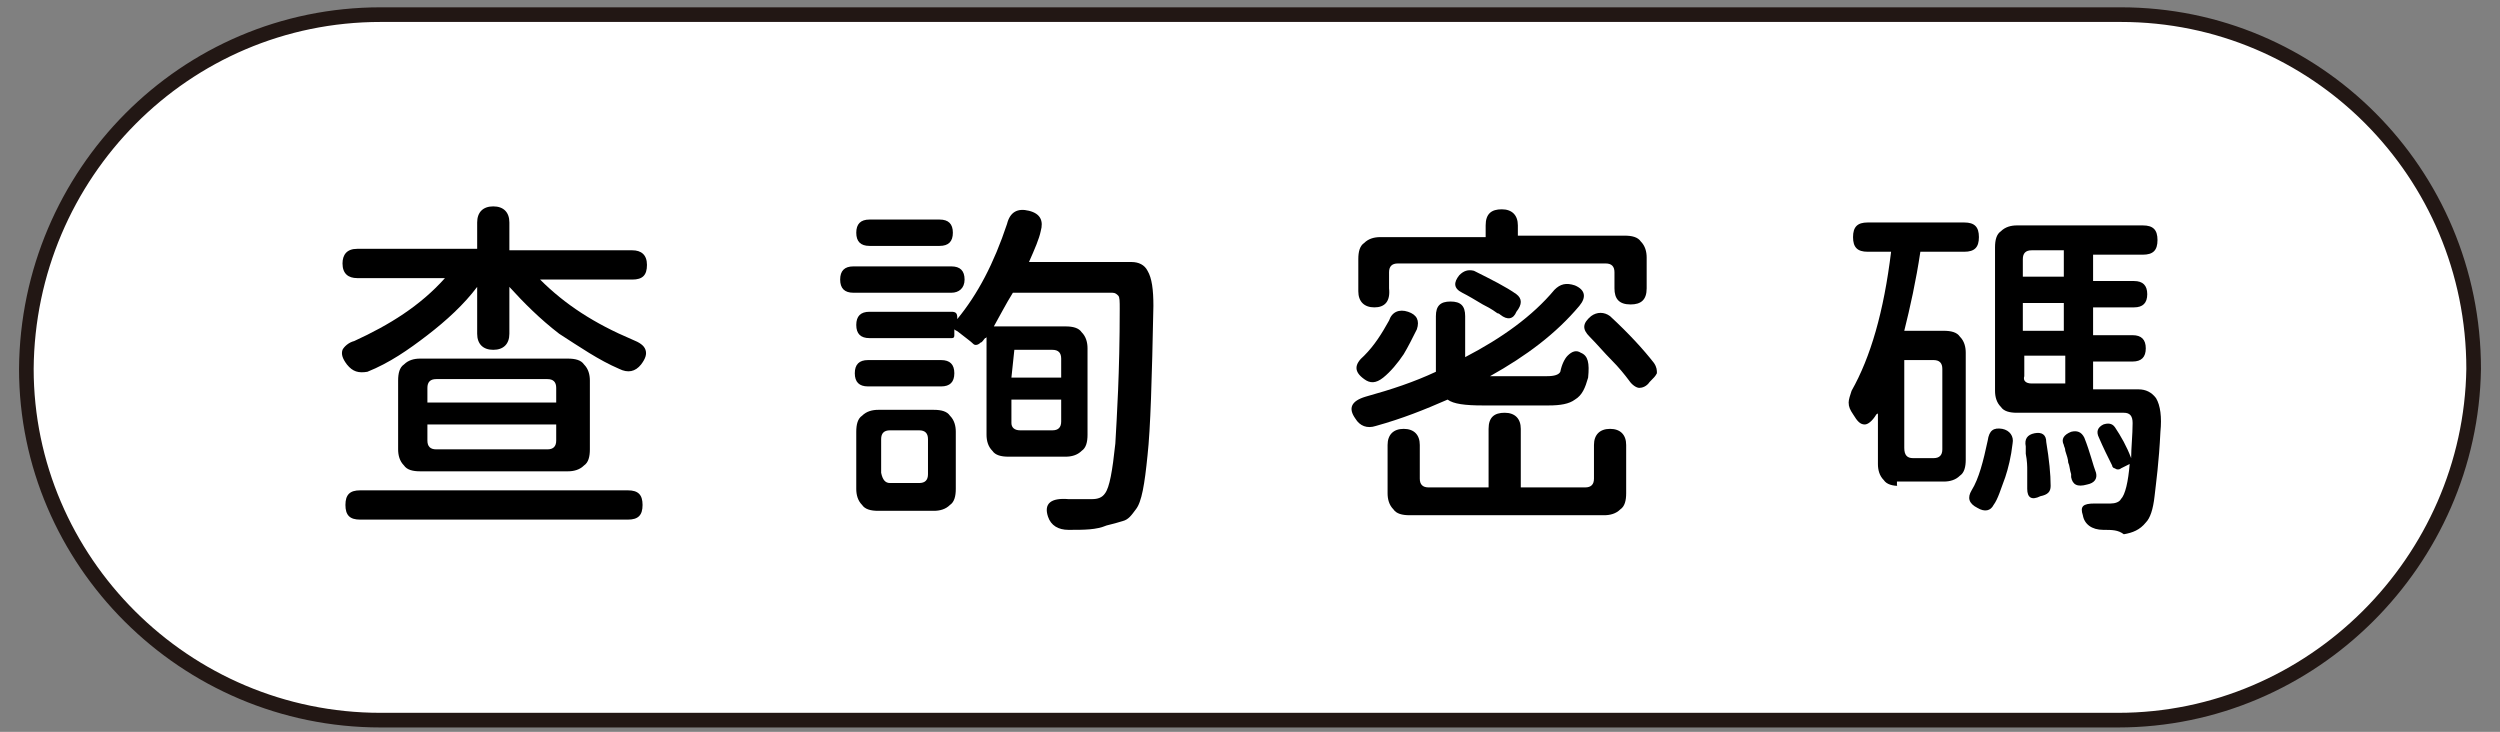 <?xml version="1.0" encoding="utf-8"?>
<!-- Generator: Adobe Illustrator 22.0.0, SVG Export Plug-In . SVG Version: 6.00 Build 0)  -->
<svg version="1.1" id="圖層_1" xmlns="http://www.w3.org/2000/svg" xmlns:xlink="http://www.w3.org/1999/xlink" x="0px" y="0px"
	 viewBox="0 0 170.8 50" style="enable-background:new 0 0 170.8 50;" xml:space="preserve">
<rect x="0" y="0" width="170.8" height="50" fill="#808080" stroke="none"/>
<style type="text/css">
	.st0{fill:#FFFFFF;stroke:#221714;stroke-miterlimit:10;}
</style>
<title>pass</title>
<g>
	<path class="st0" d="M144.7,49.2H26c-13.4,0-24.2-10.9-24.2-24l0,0C1.9,11.9,12.6,1,26,1h118.9C158.2,1,169,11.8,169,25.2l0,0l0,0
		C168.8,38.3,158,49.2,144.7,49.2z"/>
	<g>
		<path d="M23.7,24.9c-0.3-0.4-0.4-0.7-0.3-1c0.1-0.2,0.4-0.5,0.8-0.6c2.4-1.1,4.5-2.4,6.2-4.3h-6c-0.6,0-1-0.3-1-1c0-0.6,0.3-1,1-1
			h8.2v-1.8c0-0.7,0.4-1.1,1.1-1.1c0.7,0,1.1,0.4,1.1,1.1v1.9h4.7h3.7c0.6,0,1,0.3,1,1c0,0.7-0.3,1-1,1h-6.3c1.7,1.7,3.7,3,6.3,4.1
			c0.5,0.2,0.8,0.4,0.9,0.7c0.1,0.3,0,0.6-0.3,1c-0.4,0.5-0.9,0.6-1.5,0.3c-1.4-0.6-2.7-1.5-4.1-2.4c-1.3-1-2.4-2.1-3.4-3.2v3.2
			c0,0.7-0.4,1.1-1.1,1.1c-0.7,0-1.1-0.4-1.1-1.1v-3.2c-0.9,1.2-2.1,2.3-3.4,3.3c-1.3,1-2.6,1.9-4.1,2.5
			C24.5,25.5,24.1,25.4,23.7,24.9z M24.6,35.5c-0.7,0-1-0.3-1-1s0.3-1,1-1h18.3c0.7,0,1,0.3,1,1s-0.3,1-1,1h-9.1H24.6z M28.7,32.2
			c-0.5,0-0.9-0.1-1.1-0.4c-0.3-0.3-0.4-0.7-0.4-1.1V26c0-0.5,0.1-0.9,0.4-1.1c0.3-0.3,0.7-0.4,1.1-0.4h10.1c0.5,0,0.9,0.1,1.1,0.4
			c0.3,0.3,0.4,0.7,0.4,1.1v4.7c0,0.5-0.1,0.9-0.4,1.1c-0.3,0.3-0.7,0.4-1.1,0.4h-5.1L28.7,32.2L28.7,32.2z M29.2,27.5h4.4h4.4v-1
			c0-0.4-0.2-0.6-0.6-0.6h-7.6c-0.4,0-0.6,0.2-0.6,0.6C29.2,26.6,29.2,27.5,29.2,27.5z M29.8,30.7h3.8h3.8c0.4,0,0.6-0.2,0.6-0.6V29
			h-8.8v1.1C29.2,30.5,29.4,30.7,29.8,30.7z"/>
		<path d="M58.3,20c-0.6,0-0.9-0.3-0.9-0.9s0.3-0.9,0.9-0.9h3.3H65c0.6,0,0.9,0.3,0.9,0.9S65.5,20,65,20H58.3z M60,34.9
			c-0.5,0-0.9-0.1-1.1-0.4c-0.3-0.3-0.4-0.7-0.4-1.1v-3.9c0-0.5,0.1-0.9,0.4-1.1c0.3-0.3,0.7-0.4,1.1-0.4h1.9h1.9
			c0.5,0,0.9,0.1,1.1,0.4c0.3,0.3,0.4,0.7,0.4,1.1v3.9c0,0.5-0.1,0.9-0.4,1.1c-0.3,0.3-0.7,0.4-1.1,0.4H60z M73,36.2
			c-0.7,0-1.2-0.3-1.4-0.9c-0.3-0.9,0.2-1.3,1.4-1.2c0.5,0,1,0,1.6,0c0.4,0,0.7-0.1,0.9-0.4c0.3-0.4,0.5-1.5,0.7-3.4
			c0.1-1.8,0.3-4.8,0.3-9.2c0-0.5,0-0.8-0.1-0.9c-0.1-0.1-0.2-0.2-0.4-0.2h-6.8c-0.5,0.8-0.9,1.6-1.3,2.3h4.9c0.5,0,0.9,0.1,1.1,0.4
			c0.3,0.3,0.4,0.7,0.4,1.1v5.9c0,0.5-0.1,0.9-0.4,1.1c-0.3,0.3-0.7,0.4-1.1,0.4h-3.9c-0.5,0-0.9-0.1-1.1-0.4
			c-0.3-0.3-0.4-0.7-0.4-1.1V23c0,0,0,0.1-0.1,0.1c-0.1,0.1-0.2,0.3-0.3,0.3c-0.2,0.2-0.4,0.2-0.5,0.1c-0.2-0.2-0.5-0.4-1-0.8
			c-0.1-0.1-0.2-0.1-0.3-0.2v0.4c0,0.2-0.1,0.2-0.2,0.2h-5.6c-0.6,0-0.9-0.3-0.9-0.9s0.3-0.9,0.9-0.9H65c0.3,0,0.4,0.1,0.4,0.4v0.1
			c1.4-1.7,2.5-3.8,3.4-6.5c0.2-0.8,0.7-1.1,1.5-0.9c0.8,0.2,1,0.7,0.8,1.4c-0.1,0.5-0.4,1.2-0.8,2.1h4.3h2.7c0.5,0,0.9,0.2,1.1,0.6
			c0.3,0.5,0.4,1.3,0.4,2.4c-0.1,5-0.2,8.4-0.4,10.2c-0.2,2-0.4,3.2-0.8,3.7c-0.3,0.4-0.5,0.7-0.9,0.8c-0.3,0.1-0.7,0.2-1.1,0.3
			C74.9,36.2,74.1,36.2,73,36.2z M59.3,26.4c-0.6,0-0.9-0.3-0.9-0.9s0.3-0.9,0.9-0.9h2.5h2.5c0.6,0,0.9,0.3,0.9,0.9
			s-0.3,0.9-0.9,0.9H59.3z M59.4,16.8c-0.6,0-0.9-0.3-0.9-0.9s0.3-0.9,0.9-0.9h2.4h2.4c0.6,0,0.9,0.3,0.9,0.9c0,0.6-0.3,0.9-0.9,0.9
			H59.4z M60.8,33h2c0.4,0,0.6-0.2,0.6-0.6v-1.2v-1.2c0-0.4-0.2-0.6-0.6-0.6h-2c-0.4,0-0.6,0.2-0.6,0.6v2.3
			C60.3,32.8,60.5,33,60.8,33z M69.1,25.8h1.7h1.7v-1.3c0-0.4-0.2-0.6-0.6-0.6h-2.6L69.1,25.8L69.1,25.8z M69.7,29.4h2.2
			c0.4,0,0.6-0.2,0.6-0.6v-1.5h-1.7h-1.7v1.6C69.1,29.2,69.3,29.4,69.7,29.4z"/>
		<path d="M92.6,28.6c-0.5-0.7-0.3-1.2,0.7-1.5c1.8-0.5,3.3-1,4.8-1.7c0-0.1,0-0.3,0-0.4v-3.4c0-0.7,0.3-1,1-1c0.7,0,1,0.3,1,1v2.8
			c2.5-1.3,4.6-2.8,6.1-4.6c0.4-0.4,0.8-0.5,1.4-0.3c0.7,0.3,0.8,0.8,0.3,1.4c-1.6,1.9-3.6,3.4-6.1,4.8h3.9c0.5,0,0.8-0.1,0.9-0.3
			c0.1-0.5,0.3-0.9,0.5-1.1c0.3-0.3,0.6-0.4,0.9-0.2c0.5,0.2,0.6,0.7,0.5,1.7c-0.2,0.7-0.4,1.2-0.9,1.5c-0.4,0.3-1,0.4-1.8,0.4h-2.2
			h-2.3c-1.2,0-2-0.1-2.4-0.4c-1.6,0.7-3.1,1.3-4.9,1.8C93.4,29.3,92.9,29.1,92.6,28.6z M93.2,25.9c-0.7-0.5-0.7-1,0-1.6
			c0.7-0.7,1.2-1.5,1.7-2.4c0.2-0.6,0.7-0.8,1.3-0.6c0.6,0.2,0.8,0.6,0.6,1.2c-0.3,0.6-0.6,1.2-0.9,1.7c-0.4,0.6-0.9,1.2-1.4,1.6
			C94,26.2,93.6,26.2,93.2,25.9z M93.9,21c-0.7,0-1.1-0.4-1.1-1.1v-2.2c0-0.5,0.1-0.9,0.4-1.1c0.3-0.3,0.7-0.4,1.1-0.4h7.2v-0.8
			c0-0.8,0.4-1.1,1.1-1.1c0.7,0,1.1,0.4,1.1,1.1v0.7h7.3c0.5,0,0.9,0.1,1.1,0.4c0.3,0.3,0.4,0.7,0.4,1.1v2.1c0,0.8-0.4,1.1-1.1,1.1
			c-0.8,0-1.1-0.4-1.1-1.1v-1.1c0-0.4-0.2-0.6-0.6-0.6h-7.1h-7.1c-0.4,0-0.6,0.2-0.6,0.6v1.1C95,20.6,94.6,21,93.9,21z M96.3,35.2
			c-0.5,0-0.9-0.1-1.1-0.4c-0.3-0.3-0.4-0.7-0.4-1.1v-3.3c0-0.7,0.4-1.1,1.1-1.1s1.1,0.4,1.1,1.1v2.3c0,0.4,0.2,0.6,0.6,0.6h4.1v-4
			c0-0.8,0.4-1.1,1.1-1.1c0.7,0,1.1,0.4,1.1,1.1v4h4.4c0.4,0,0.6-0.2,0.6-0.6v-2.3c0-0.7,0.4-1.1,1.1-1.1s1.1,0.4,1.1,1.1v3.3
			c0,0.5-0.1,0.9-0.4,1.1c-0.3,0.3-0.7,0.4-1.1,0.4h-6.7C102.8,35.2,96.3,35.2,96.3,35.2z M102.5,21.5c0,0-0.1-0.1-0.2-0.1
			c-0.4-0.3-0.8-0.5-1-0.6c-0.5-0.3-1-0.6-1.4-0.8c-0.6-0.3-0.6-0.7-0.2-1.2c0.3-0.3,0.6-0.4,1-0.3c1.2,0.6,2.2,1.1,2.9,1.6
			c0.4,0.3,0.4,0.7,0,1.2C103.4,21.8,103,21.9,102.5,21.5z M112,26.5c-0.2,0-0.5-0.2-0.7-0.5c-0.3-0.4-0.7-0.9-1.2-1.4
			c-0.5-0.5-1-1.1-1.5-1.6s-0.5-0.9,0.1-1.4c0.4-0.3,0.9-0.3,1.3,0c1.3,1.2,2.3,2.3,3,3.2c0.2,0.3,0.2,0.5,0.2,0.7
			c-0.1,0.2-0.2,0.3-0.5,0.6C112.5,26.4,112.2,26.5,112,26.5z"/>
		<path d="M129.8,33.2c-0.5,0-0.9-0.1-1.1-0.4c-0.3-0.3-0.4-0.7-0.4-1.1v-3.5c0,0,0,0.1-0.1,0.1c-0.3,0.5-0.6,0.7-0.8,0.7
			c-0.3,0-0.5-0.2-0.8-0.7c-0.2-0.3-0.3-0.5-0.3-0.8c0-0.2,0.1-0.5,0.2-0.8c1.3-2.3,2.2-5.4,2.7-9.5h-1.6c-0.7,0-1-0.3-1-1
			c0-0.7,0.3-1,1-1h3.3h3.3c0.7,0,1,0.3,1,1c0,0.7-0.3,1-1,1h-3c-0.3,2-0.7,3.8-1.1,5.4h2.7c0.5,0,0.9,0.1,1.1,0.4
			c0.3,0.3,0.4,0.7,0.4,1.1v7.3c0,0.5-0.1,0.9-0.4,1.1c-0.3,0.3-0.7,0.4-1.1,0.4h-3.2V33.2z M130.7,31.3h1.4c0.4,0,0.6-0.2,0.6-0.6
			v-5.5c0-0.4-0.2-0.6-0.6-0.6h-2v3.3v2.7C130.1,31.1,130.3,31.3,130.7,31.3z M135.1,34.7c-0.6-0.3-0.7-0.7-0.4-1.2
			c0.5-0.8,0.8-2,1.1-3.4c0.1-0.7,0.4-0.9,1-0.8c0.5,0.1,0.8,0.5,0.7,1c-0.1,0.9-0.3,1.7-0.5,2.3c-0.3,0.8-0.5,1.5-0.8,1.9
			C136,34.9,135.6,35,135.1,34.7z M143.7,36.2c-0.8,0-1.3-0.4-1.4-1l0,0l0,0c-0.2-0.6,0-0.8,0.8-0.8c0.3,0,0.7,0,1.1,0
			c0.3,0,0.6-0.1,0.7-0.3c0.3-0.3,0.5-1.2,0.6-2.4l-0.6,0.3c-0.1,0.1-0.3,0.1-0.4,0c-0.1,0-0.2-0.1-0.2-0.2
			c-0.3-0.6-0.6-1.2-0.9-1.9c-0.2-0.4-0.1-0.7,0.3-0.9c0.3-0.1,0.6-0.1,0.8,0.2c0.4,0.6,0.8,1.3,1.1,2.1c0-0.7,0.1-1.6,0.1-2.4
			c0-0.5-0.2-0.7-0.6-0.7h-7.3c-0.5,0-0.9-0.1-1.1-0.4c-0.3-0.3-0.4-0.7-0.4-1.1v-9.8c0-0.5,0.1-0.9,0.4-1.1
			c0.3-0.3,0.7-0.4,1.1-0.4h4h4.6c0.7,0,1,0.3,1,1c0,0.7-0.3,1-1,1H143v1.8h2.8c0.6,0,0.9,0.3,0.9,0.9s-0.3,0.9-0.9,0.9H143v1.9h2.7
			c0.6,0,0.9,0.3,0.9,0.9s-0.3,0.9-0.9,0.9H143v1.9h3.1c0.5,0,0.9,0.2,1.2,0.6c0.3,0.5,0.4,1.3,0.3,2.3c-0.1,2.1-0.3,3.5-0.4,4.4
			c-0.1,0.9-0.3,1.5-0.6,1.8c-0.4,0.5-0.9,0.7-1.5,0.8C144.7,36.2,144.3,36.2,143.7,36.2z M138.2,18.9h1.4h1.4v-1.8h-2.2
			c-0.4,0-0.6,0.2-0.6,0.6V18.9z M138.2,22.6h1.4h1.4v-1.9h-2.8L138.2,22.6L138.2,22.6z M138.8,26.2h2.3v-1.9h-1.4h-1.4v1.4
			C138.2,26,138.4,26.2,138.8,26.2z M138.5,33.4c0-0.3,0-0.7,0-1.3c0-0.2,0-0.6-0.1-1.1c0-0.2,0-0.4,0-0.5c-0.1-0.5,0.1-0.8,0.6-0.9
			c0.5-0.1,0.8,0.1,0.8,0.6c0.2,1.2,0.3,2.2,0.3,3c0,0.4-0.2,0.6-0.7,0.7C138.8,34.2,138.5,34,138.5,33.4z M141.5,32.6
			c0,0,0-0.1,0-0.2c-0.1-0.3-0.1-0.6-0.2-0.8c0-0.2-0.1-0.5-0.2-0.8c0-0.2-0.1-0.3-0.1-0.4c-0.2-0.4,0-0.7,0.5-0.9
			c0.4-0.1,0.7,0,0.9,0.4c0.4,1,0.6,1.9,0.8,2.4c0.1,0.4-0.1,0.7-0.6,0.8C141.9,33.3,141.6,33.1,141.5,32.6z"/>
	</g>
</g>
</svg>
